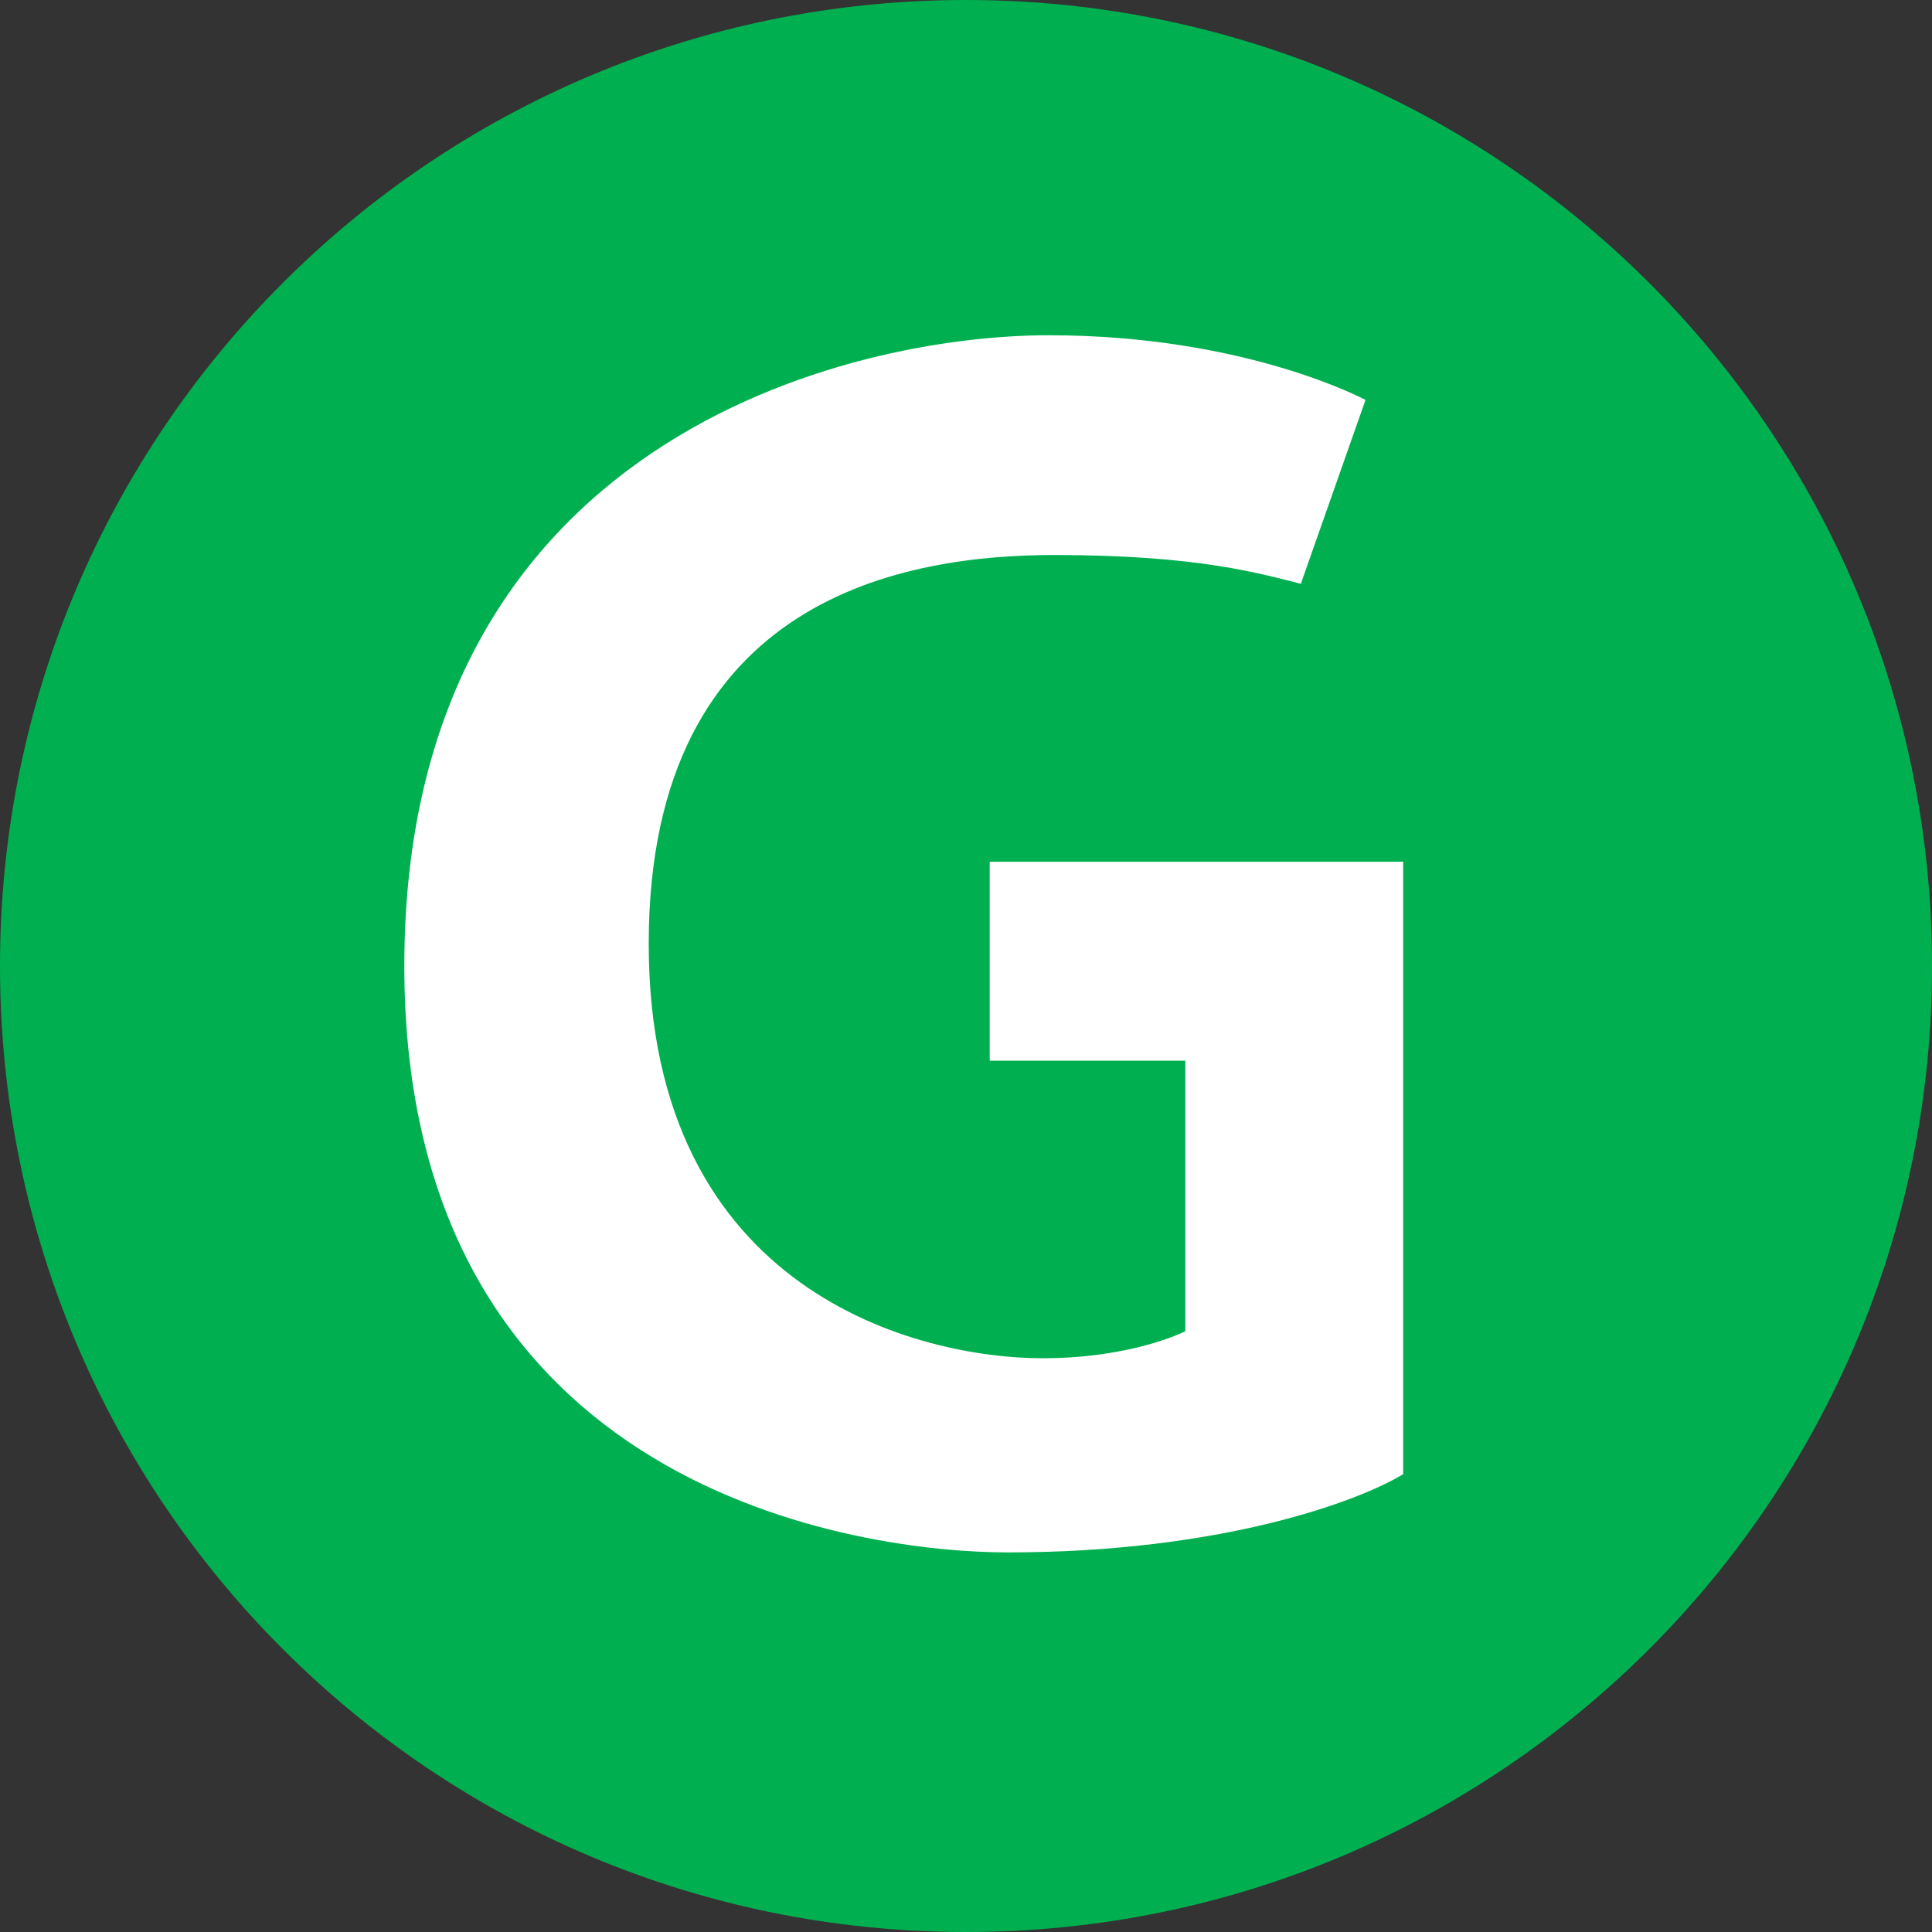 <svg width="40" height="40" viewBox="0 0 40 40" fill="none" xmlns="http://www.w3.org/2000/svg">
<rect x="0" y="0" width="40" height="40" fill="#333333" stroke="none"/>
<g clip-path="url(#clip0_16777_186704)">
<path d="M20 0C8.95 0 0 8.95 0 20C0 31.05 8.95 40 20 40C31.05 40 40 31.05 40 20C40 8.95 31.05 0 20 0Z" fill="#00B050"/>
<path d="M26.931 12.091L28.271 8.281C28.271 8.281 25.801 6.941 21.711 6.941C17.621 6.941 8.371 9.071 8.371 20.001C8.371 30.931 17.901 32.141 20.861 32.141C25.291 32.141 28.131 31.081 29.051 30.521V17.841H20.491V21.961H24.541V27.561C24.541 27.561 23.461 28.121 21.581 28.121C19.061 28.121 13.431 26.781 13.431 19.541C13.431 12.301 18.831 11.491 21.831 11.491C24.831 11.491 26.101 11.881 26.951 12.091H26.931Z" fill="white"/>
</g>
<defs>
<clipPath id="clip0_16777_186704">
<rect width="40" height="40" fill="white"/>
</clipPath>
</defs>
</svg>
